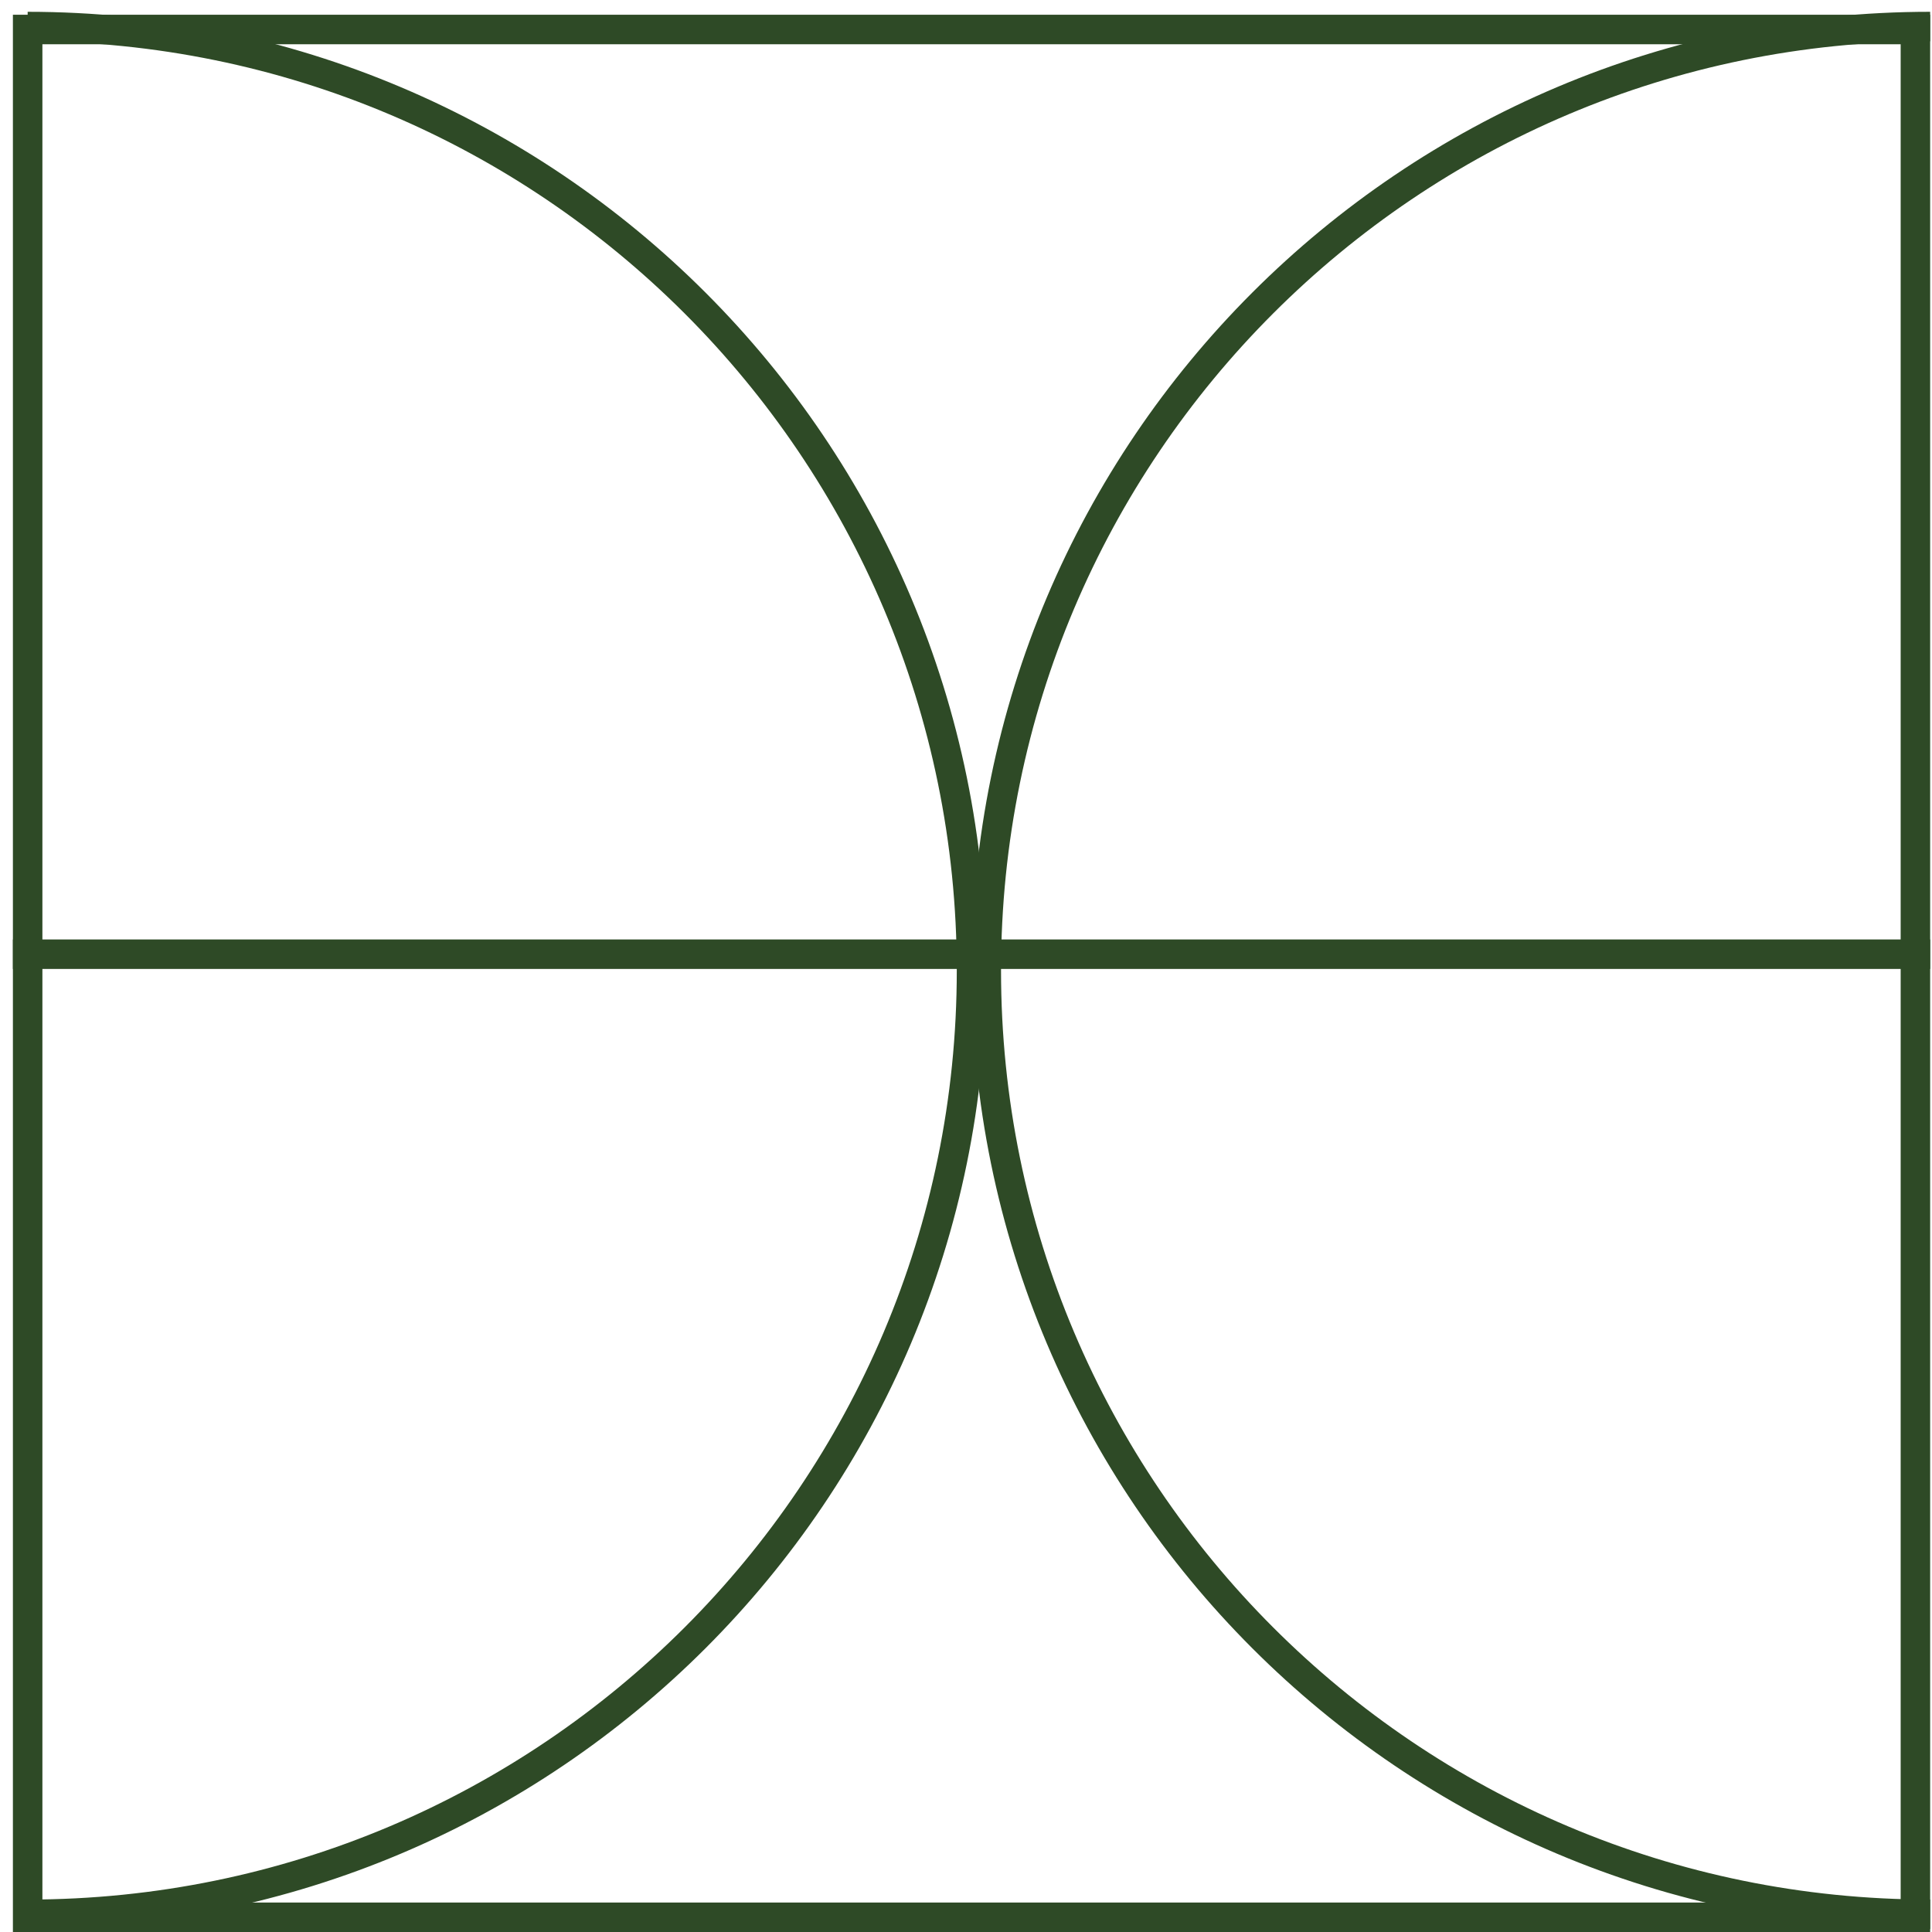 <svg width="131" height="131" viewBox="0 0 131 131" fill="none" xmlns="http://www.w3.org/2000/svg">
<rect x="1.875" y="130" width="128" height="128" transform="rotate(-90 1.875 130)" stroke="#2E4A26" stroke-width="2"/>
<path d="M1.875 1.8C37.221 1.8 65.875 30.454 65.875 65.8C65.875 101.146 37.221 129.8 1.875 129.8" stroke="#2E4A26" stroke-width="2"/>
<path d="M130.875 1.8C95.529 1.8 66.875 30.454 66.875 65.8C66.875 101.146 95.529 129.8 130.875 129.8" stroke="#2E4A26" stroke-width="2"/>
<line x1="0.875" y1="64.7" x2="130.875" y2="64.7" stroke="#2E4A26" stroke-width="2"/>
</svg>

